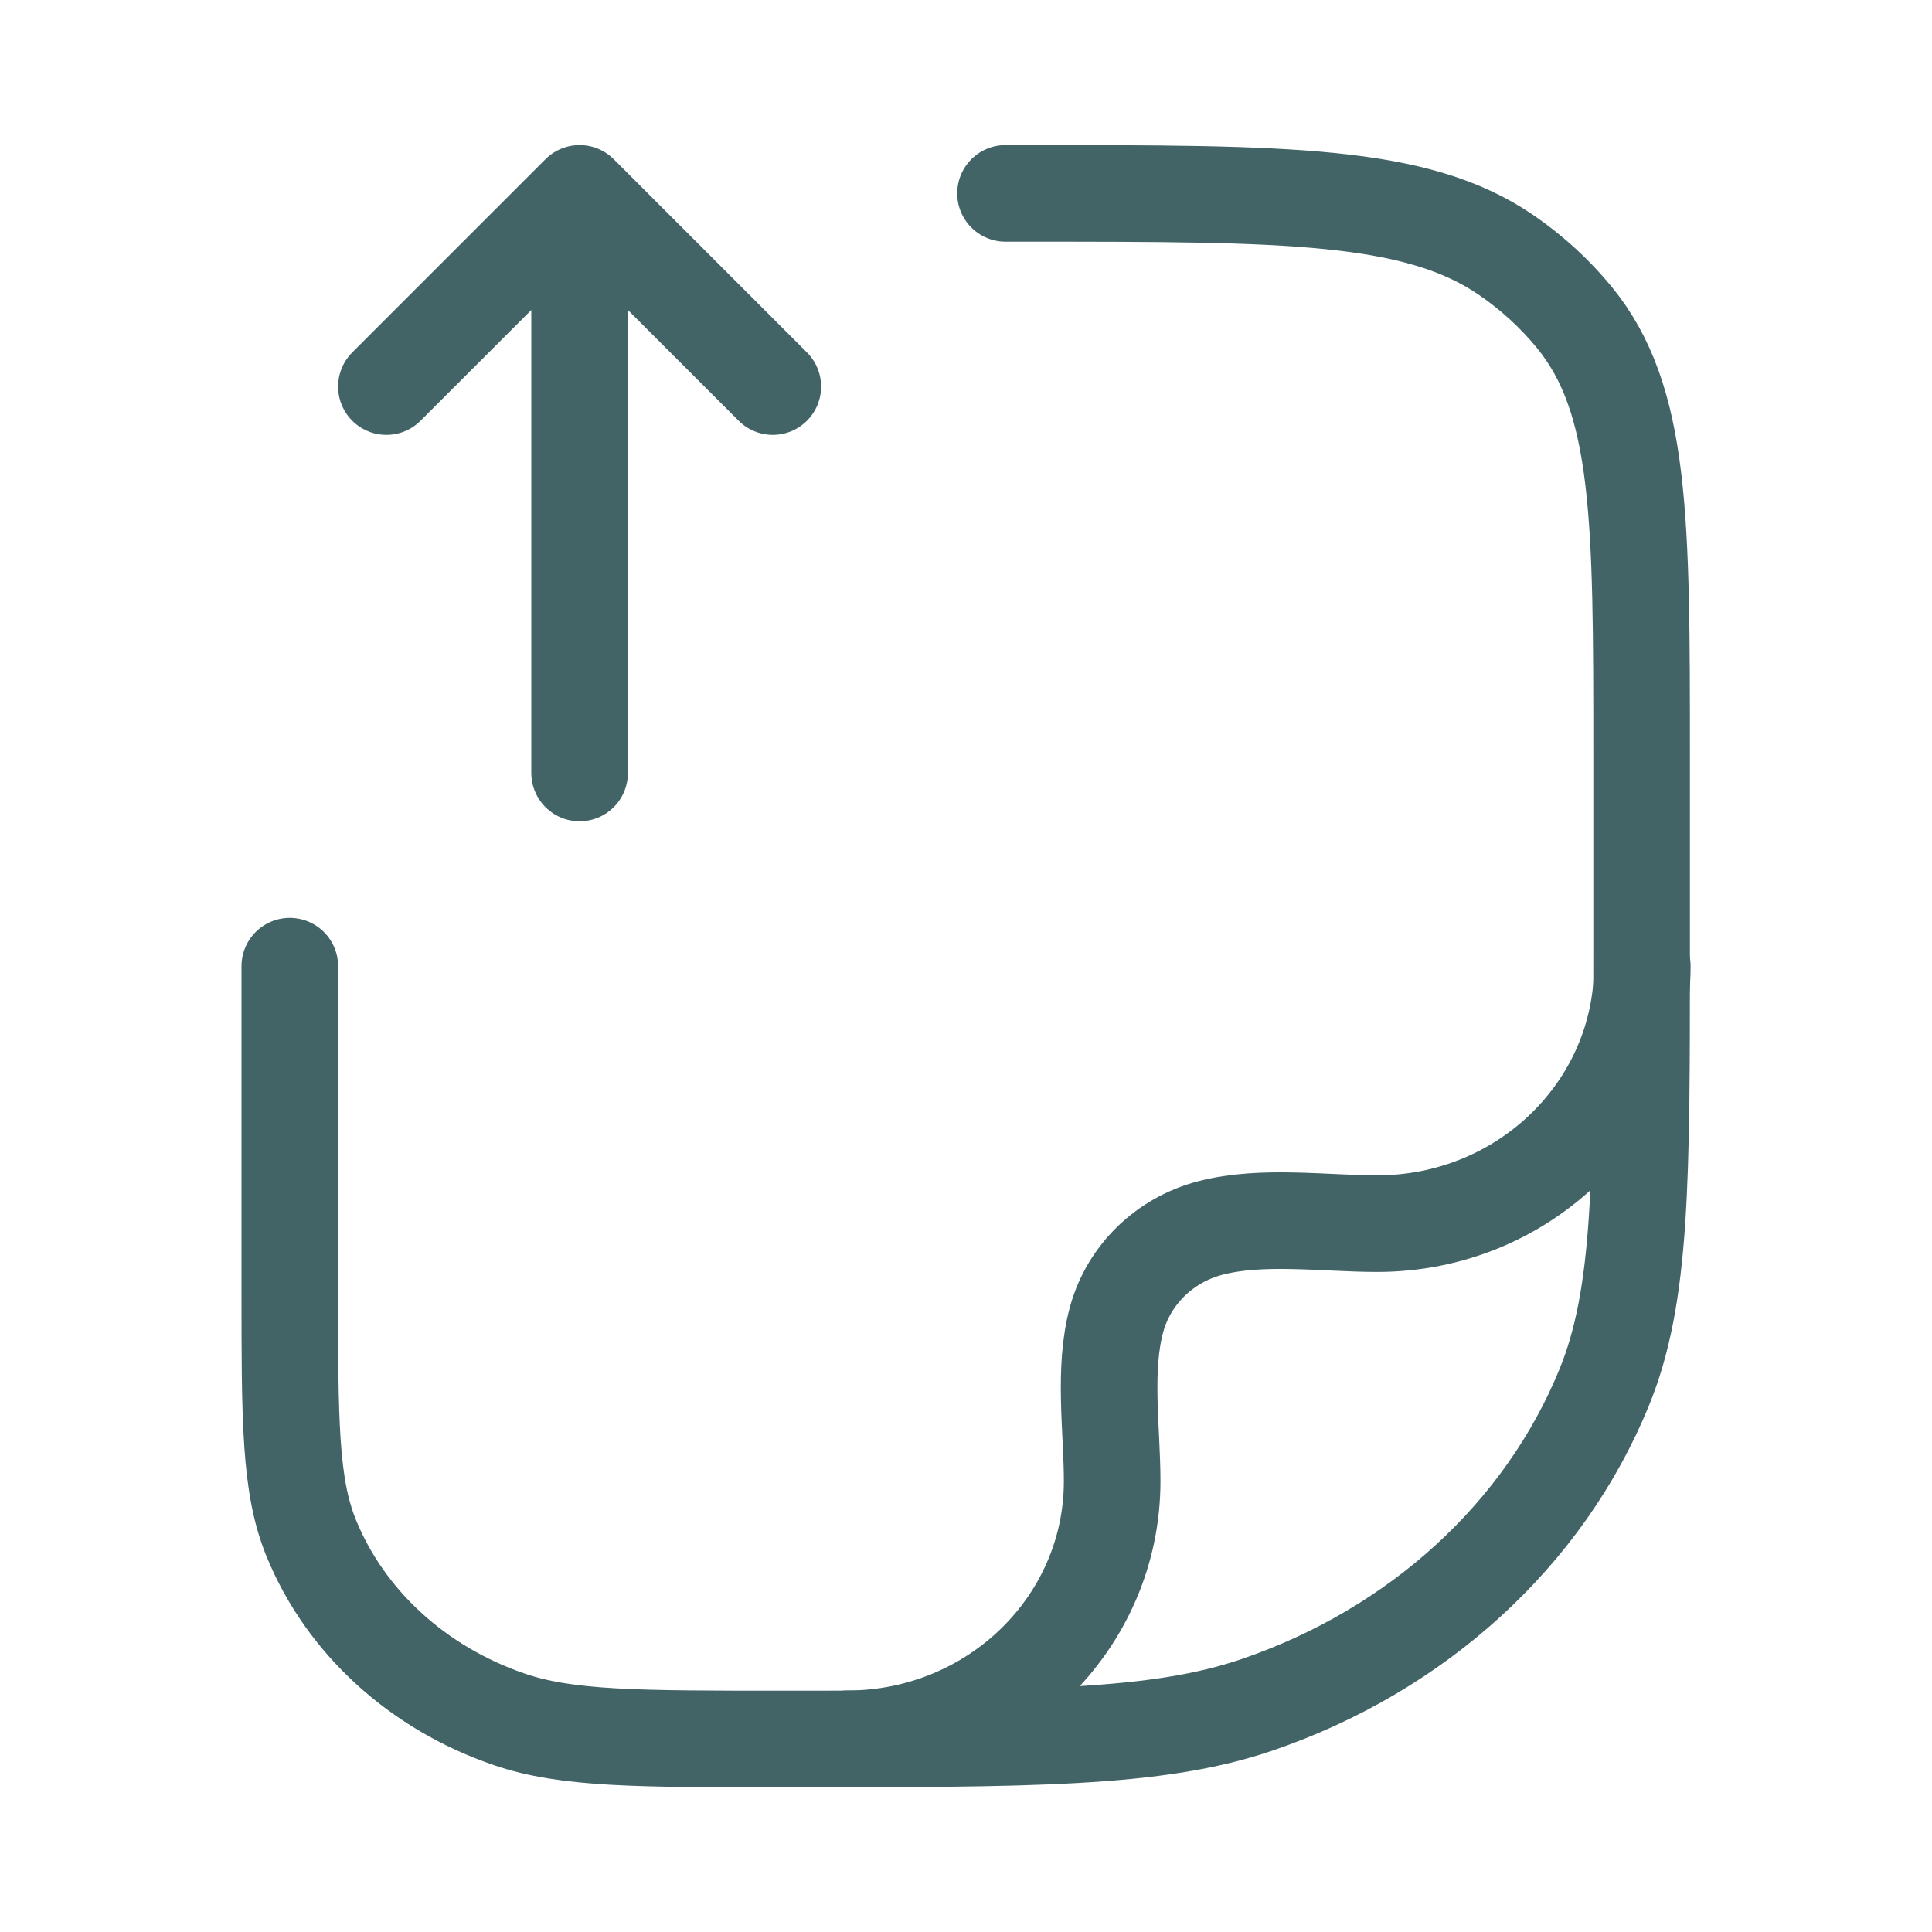 <svg width="20" height="20" viewBox="0 0 20 20" fill="none" xmlns="http://www.w3.org/2000/svg">
<path d="M10.409 2.002H10.633C13.318 2.002 14.66 2.002 15.592 2.64C15.859 2.823 16.096 3.04 16.296 3.284C16.994 4.137 16.994 5.365 16.994 7.82V9.857C16.994 12.227 16.994 13.412 16.608 14.359C15.987 15.881 14.675 17.081 13.011 17.649C11.976 18.002 10.68 18.002 8.089 18.002C6.608 18.002 5.867 18.002 5.276 17.8C4.325 17.476 3.575 16.79 3.221 15.92C3 15.379 3 14.702 3 13.347V10.002" stroke="#426467" stroke-linecap="round" stroke-linejoin="round"/>
<path d="M17.001 10C17.001 11.473 15.773 12.667 14.257 12.667C13.709 12.667 13.063 12.573 12.53 12.712C12.057 12.835 11.687 13.195 11.56 13.655C11.417 14.173 11.513 14.801 11.513 15.333C11.513 16.806 10.285 18 8.77 18" stroke="#426467" stroke-linecap="round" stroke-linejoin="round"/>
<path d="M4 4.002L6 2.002M6 2.002L8 4.002M6 2.002L6 8.002" stroke="#426467" stroke-linecap="round" stroke-linejoin="round"/>
</svg>
